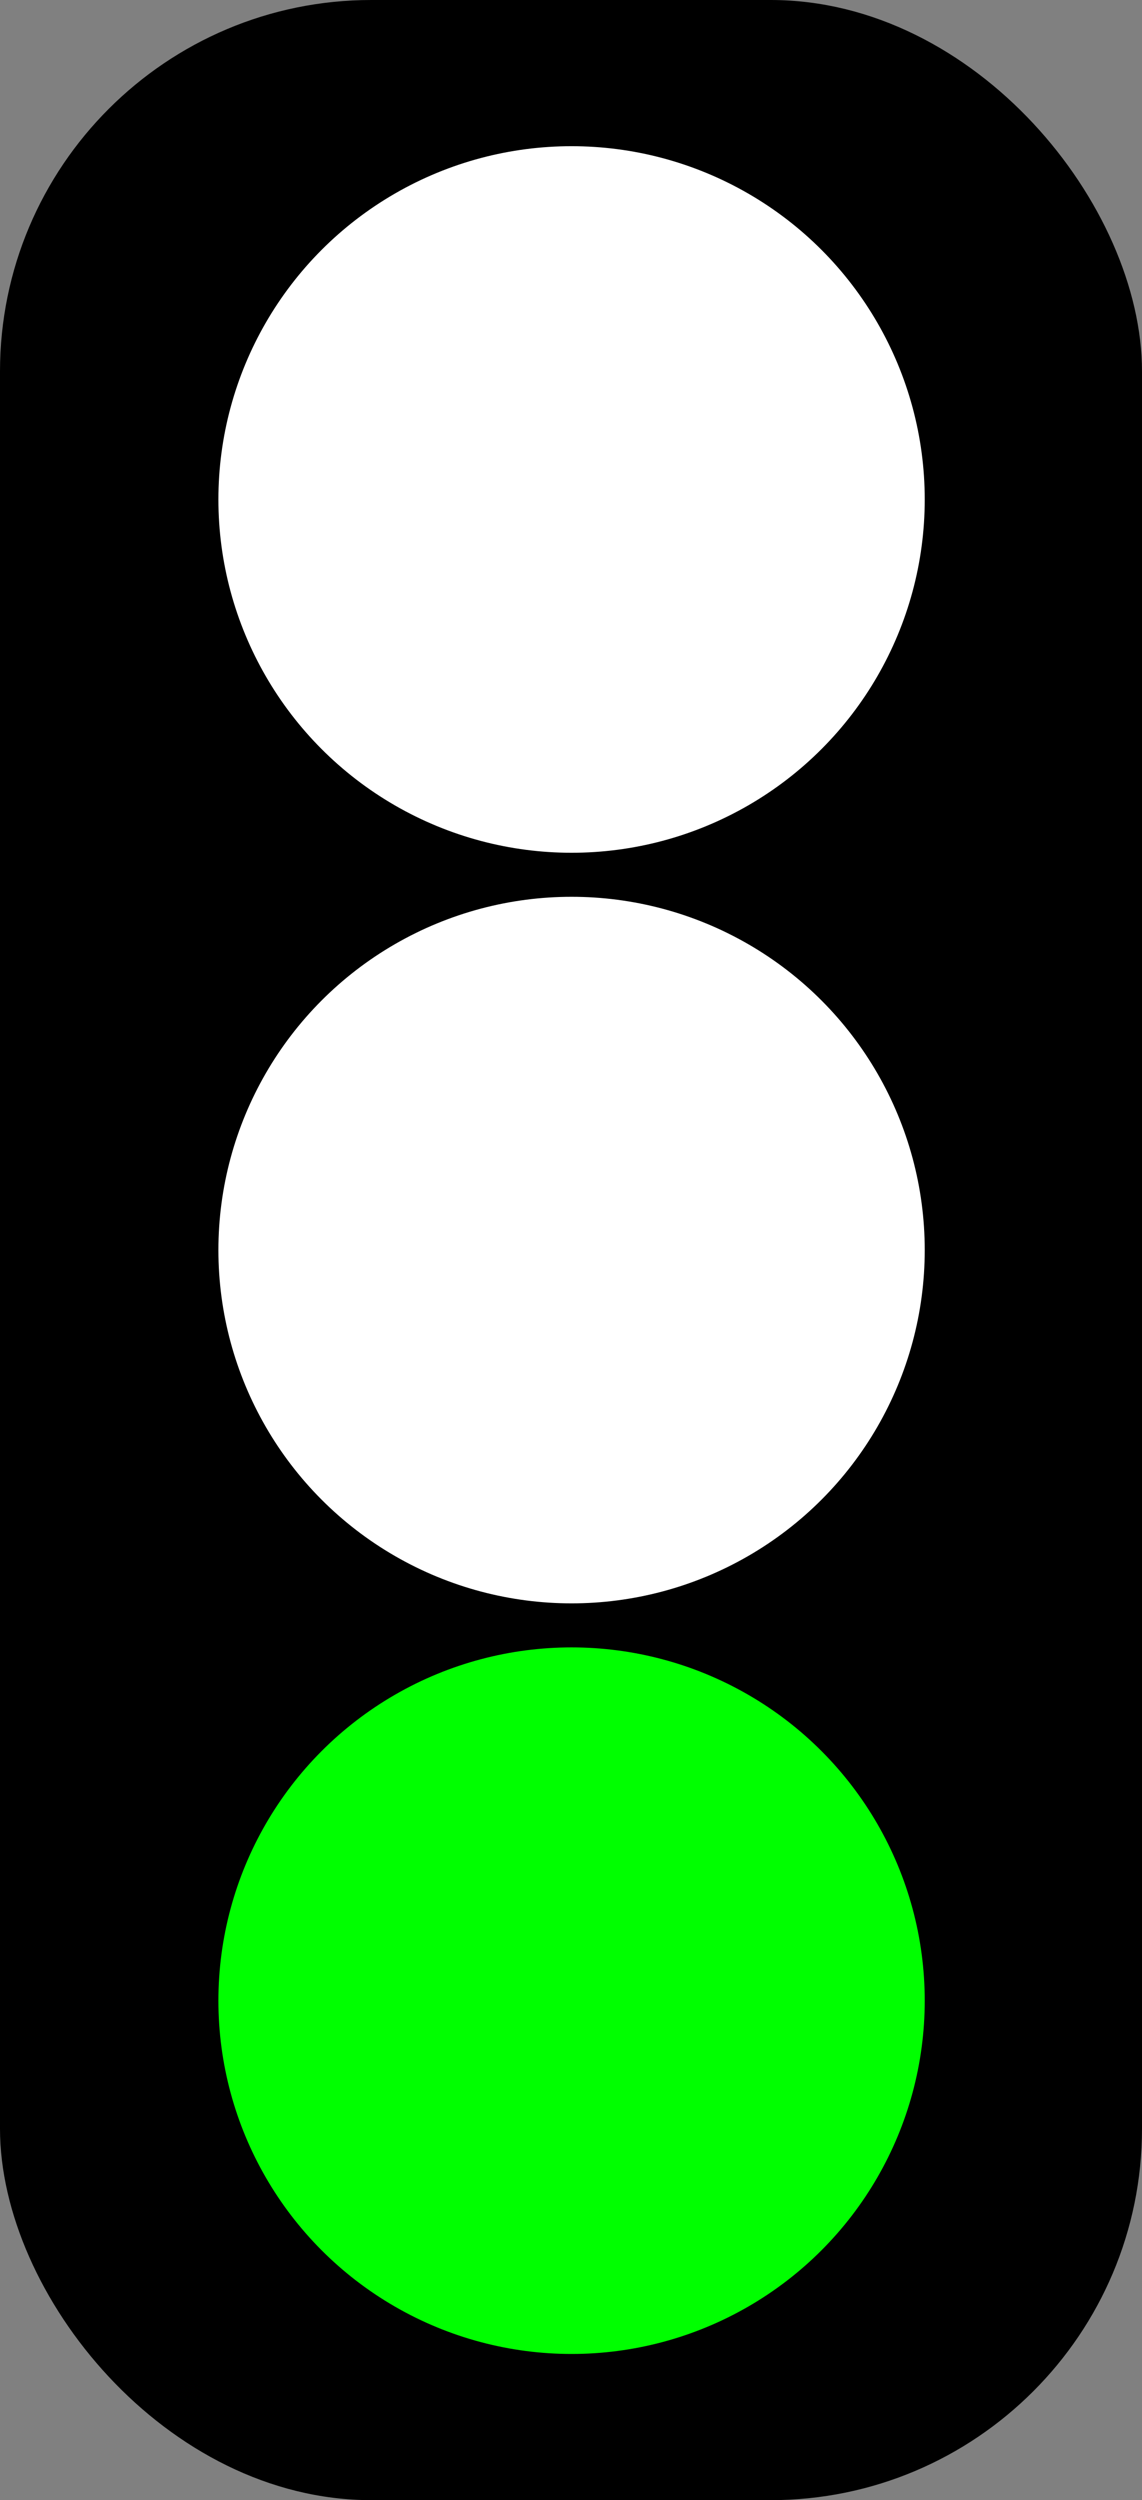 <?xml version="1.0" encoding="UTF-8"?>
<svg version="1.0" viewBox="0 0 140.66 307.84" xmlns="http://www.w3.org/2000/svg">
<rect x="0" y="0" width="140.66" height="307.84" fill="#808080" stroke="none"/>
<g transform="translate(1085.1 -455.9)">
<rect x="-1085.1" y="455.9" width="140.66" height="307.84" ry="45.745"/>
<ellipse cx="-1014.7" cy="702.24" rx="43.5" ry="43.5" fill="#0f0" stroke-width=".55"/>
<ellipse cx="-1014.7" cy="609.82" rx="43.5" ry="43.5" fill="#fff" stroke-width=".55"/>
<ellipse cx="-1014.7" cy="517.4" rx="43.5" ry="43.5" fill="#fff" stroke-width=".55"/>
</g>
</svg>
